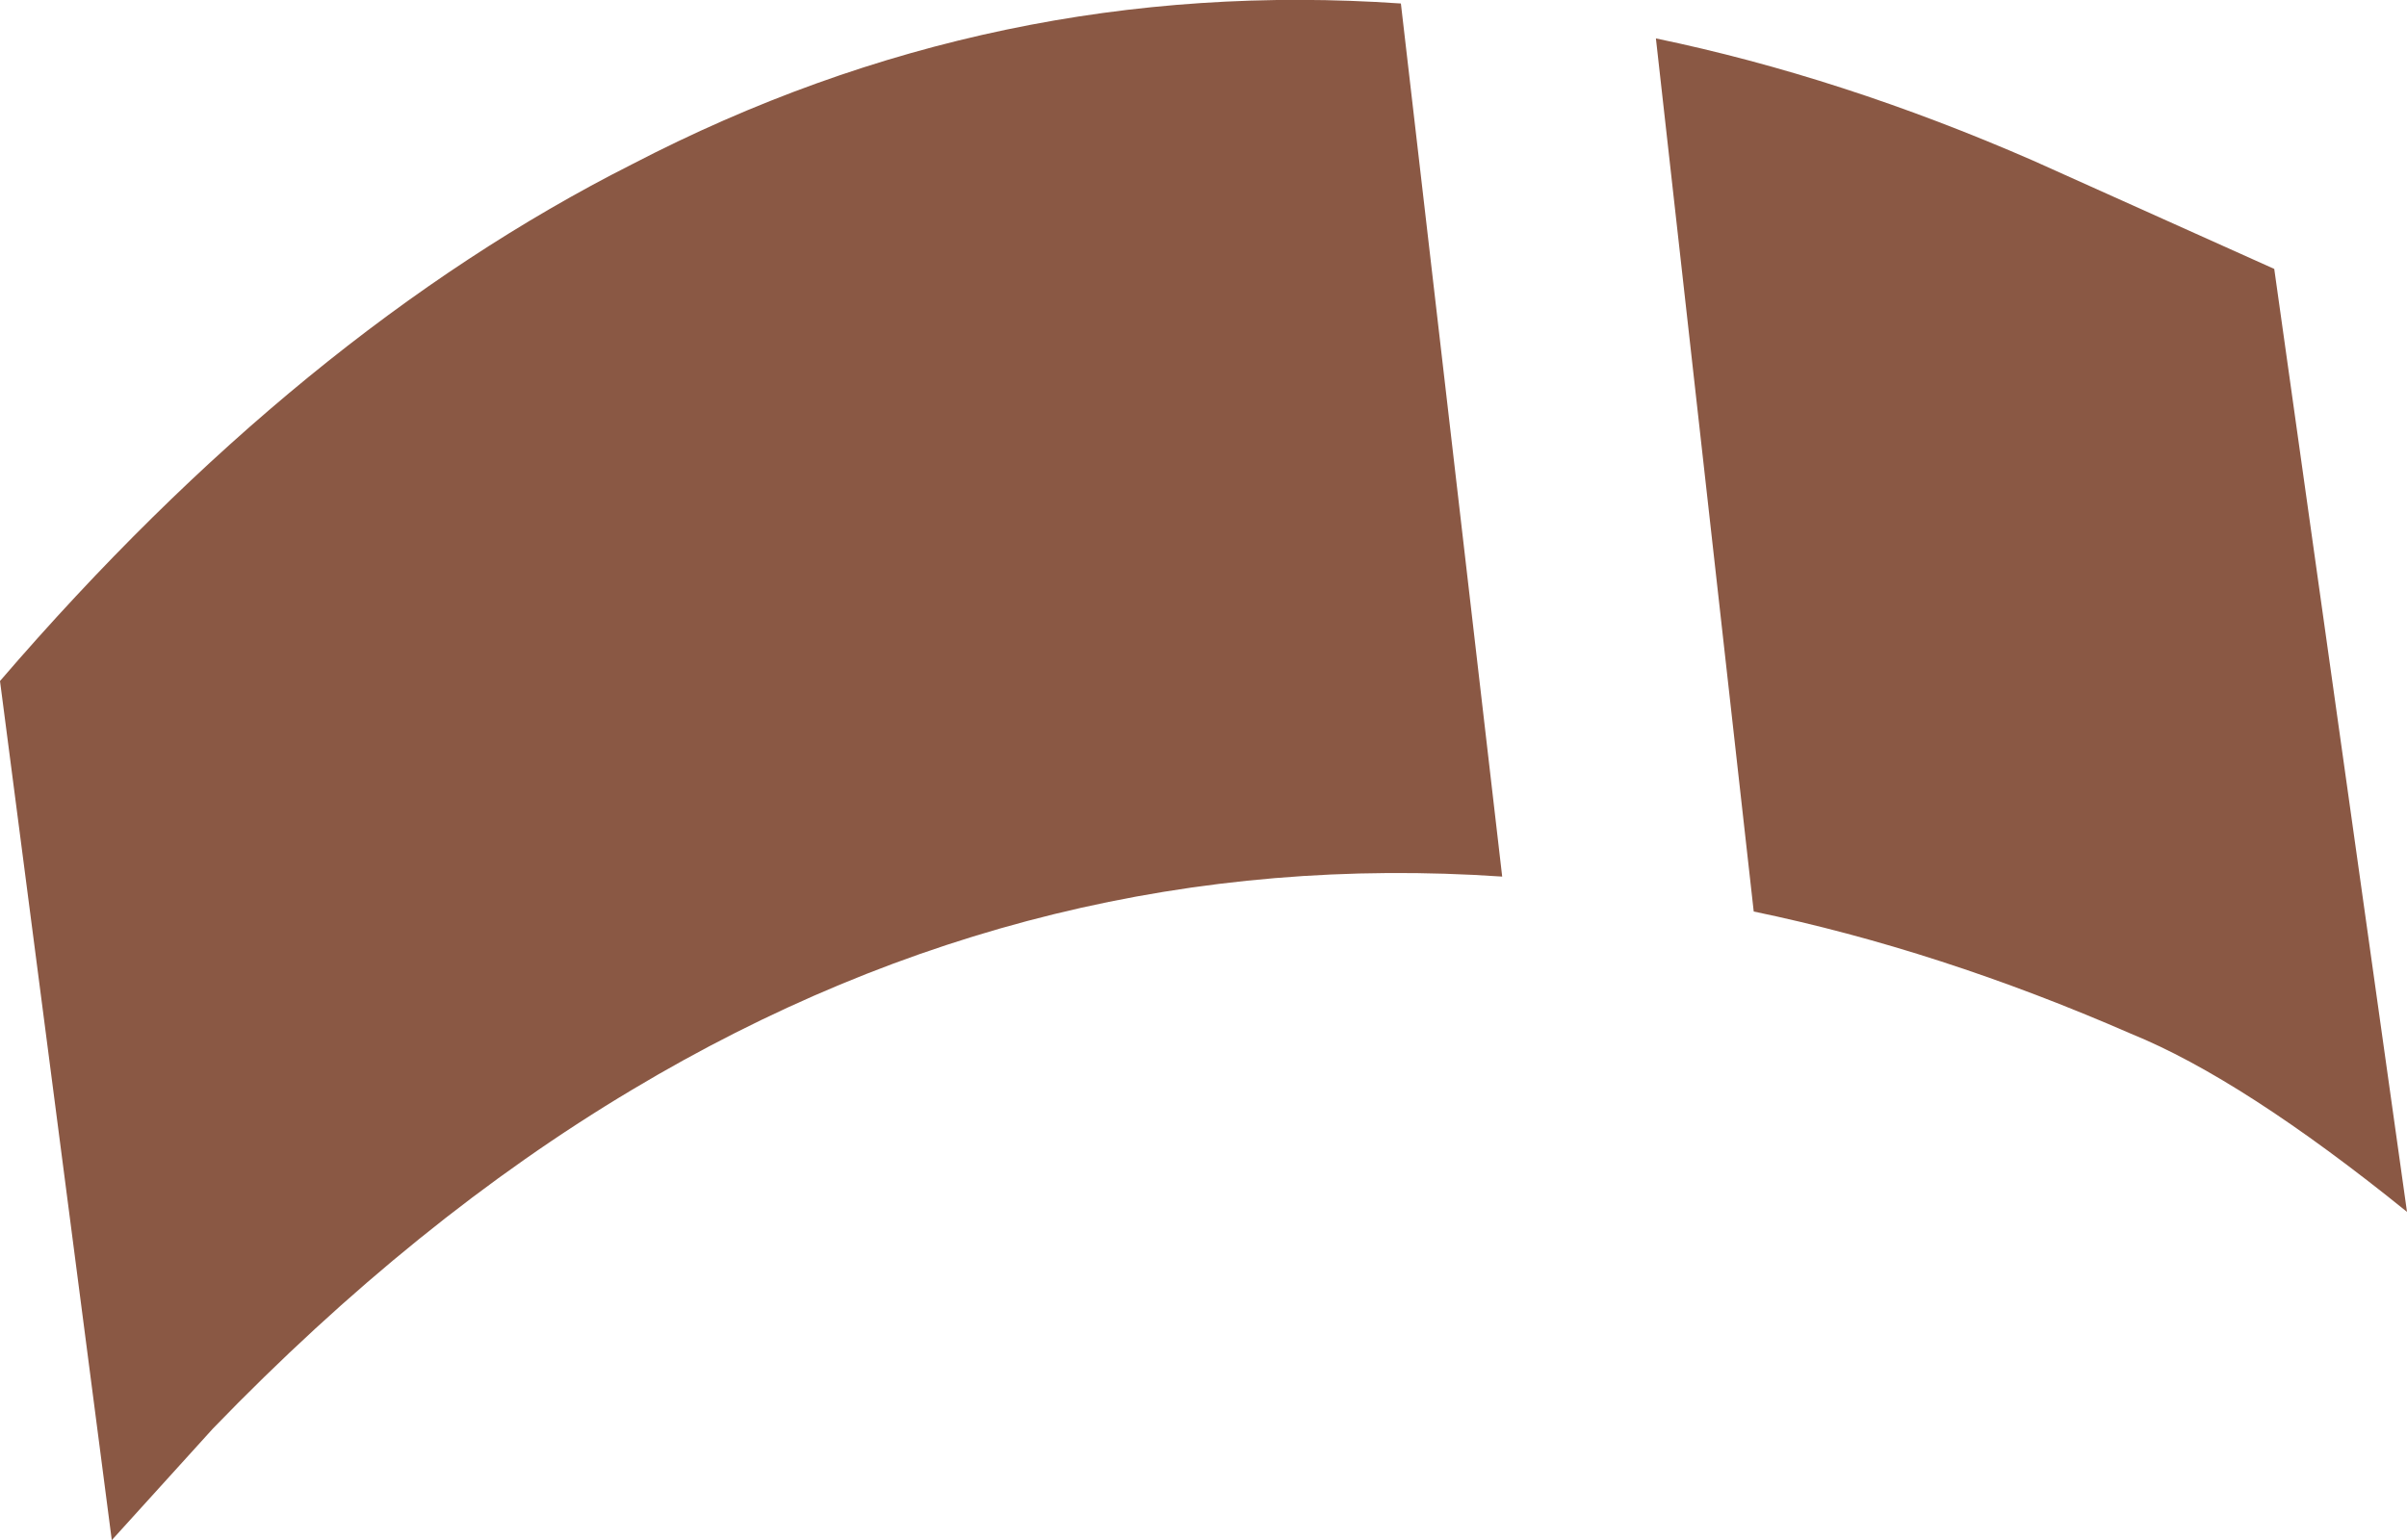 <?xml version="1.0" encoding="UTF-8" standalone="no"?>
<svg xmlns:xlink="http://www.w3.org/1999/xlink" height="22.05px" width="34.45px" xmlns="http://www.w3.org/2000/svg">
  <g transform="matrix(1.0, 0.0, 0.0, 1.0, 15.2, 13.1)">
    <path d="M17.35 -9.25 L19.25 4.25 Q16.9 2.35 15.3 1.7 12.55 0.5 9.9 -0.05 L8.5 -12.55 Q11.15 -12.0 13.9 -10.8 L17.35 -9.25 M6.3 -0.55 Q-0.3 -1.0 -6.15 2.5 -9.25 4.35 -12.15 7.35 L-13.6 8.95 -15.2 -3.35 Q-10.9 -8.35 -6.15 -10.75 -0.95 -13.45 4.85 -13.05 L6.3 -0.55" fill="#8a5844" fill-rule="evenodd" stroke="none"/>
  </g>
</svg>
